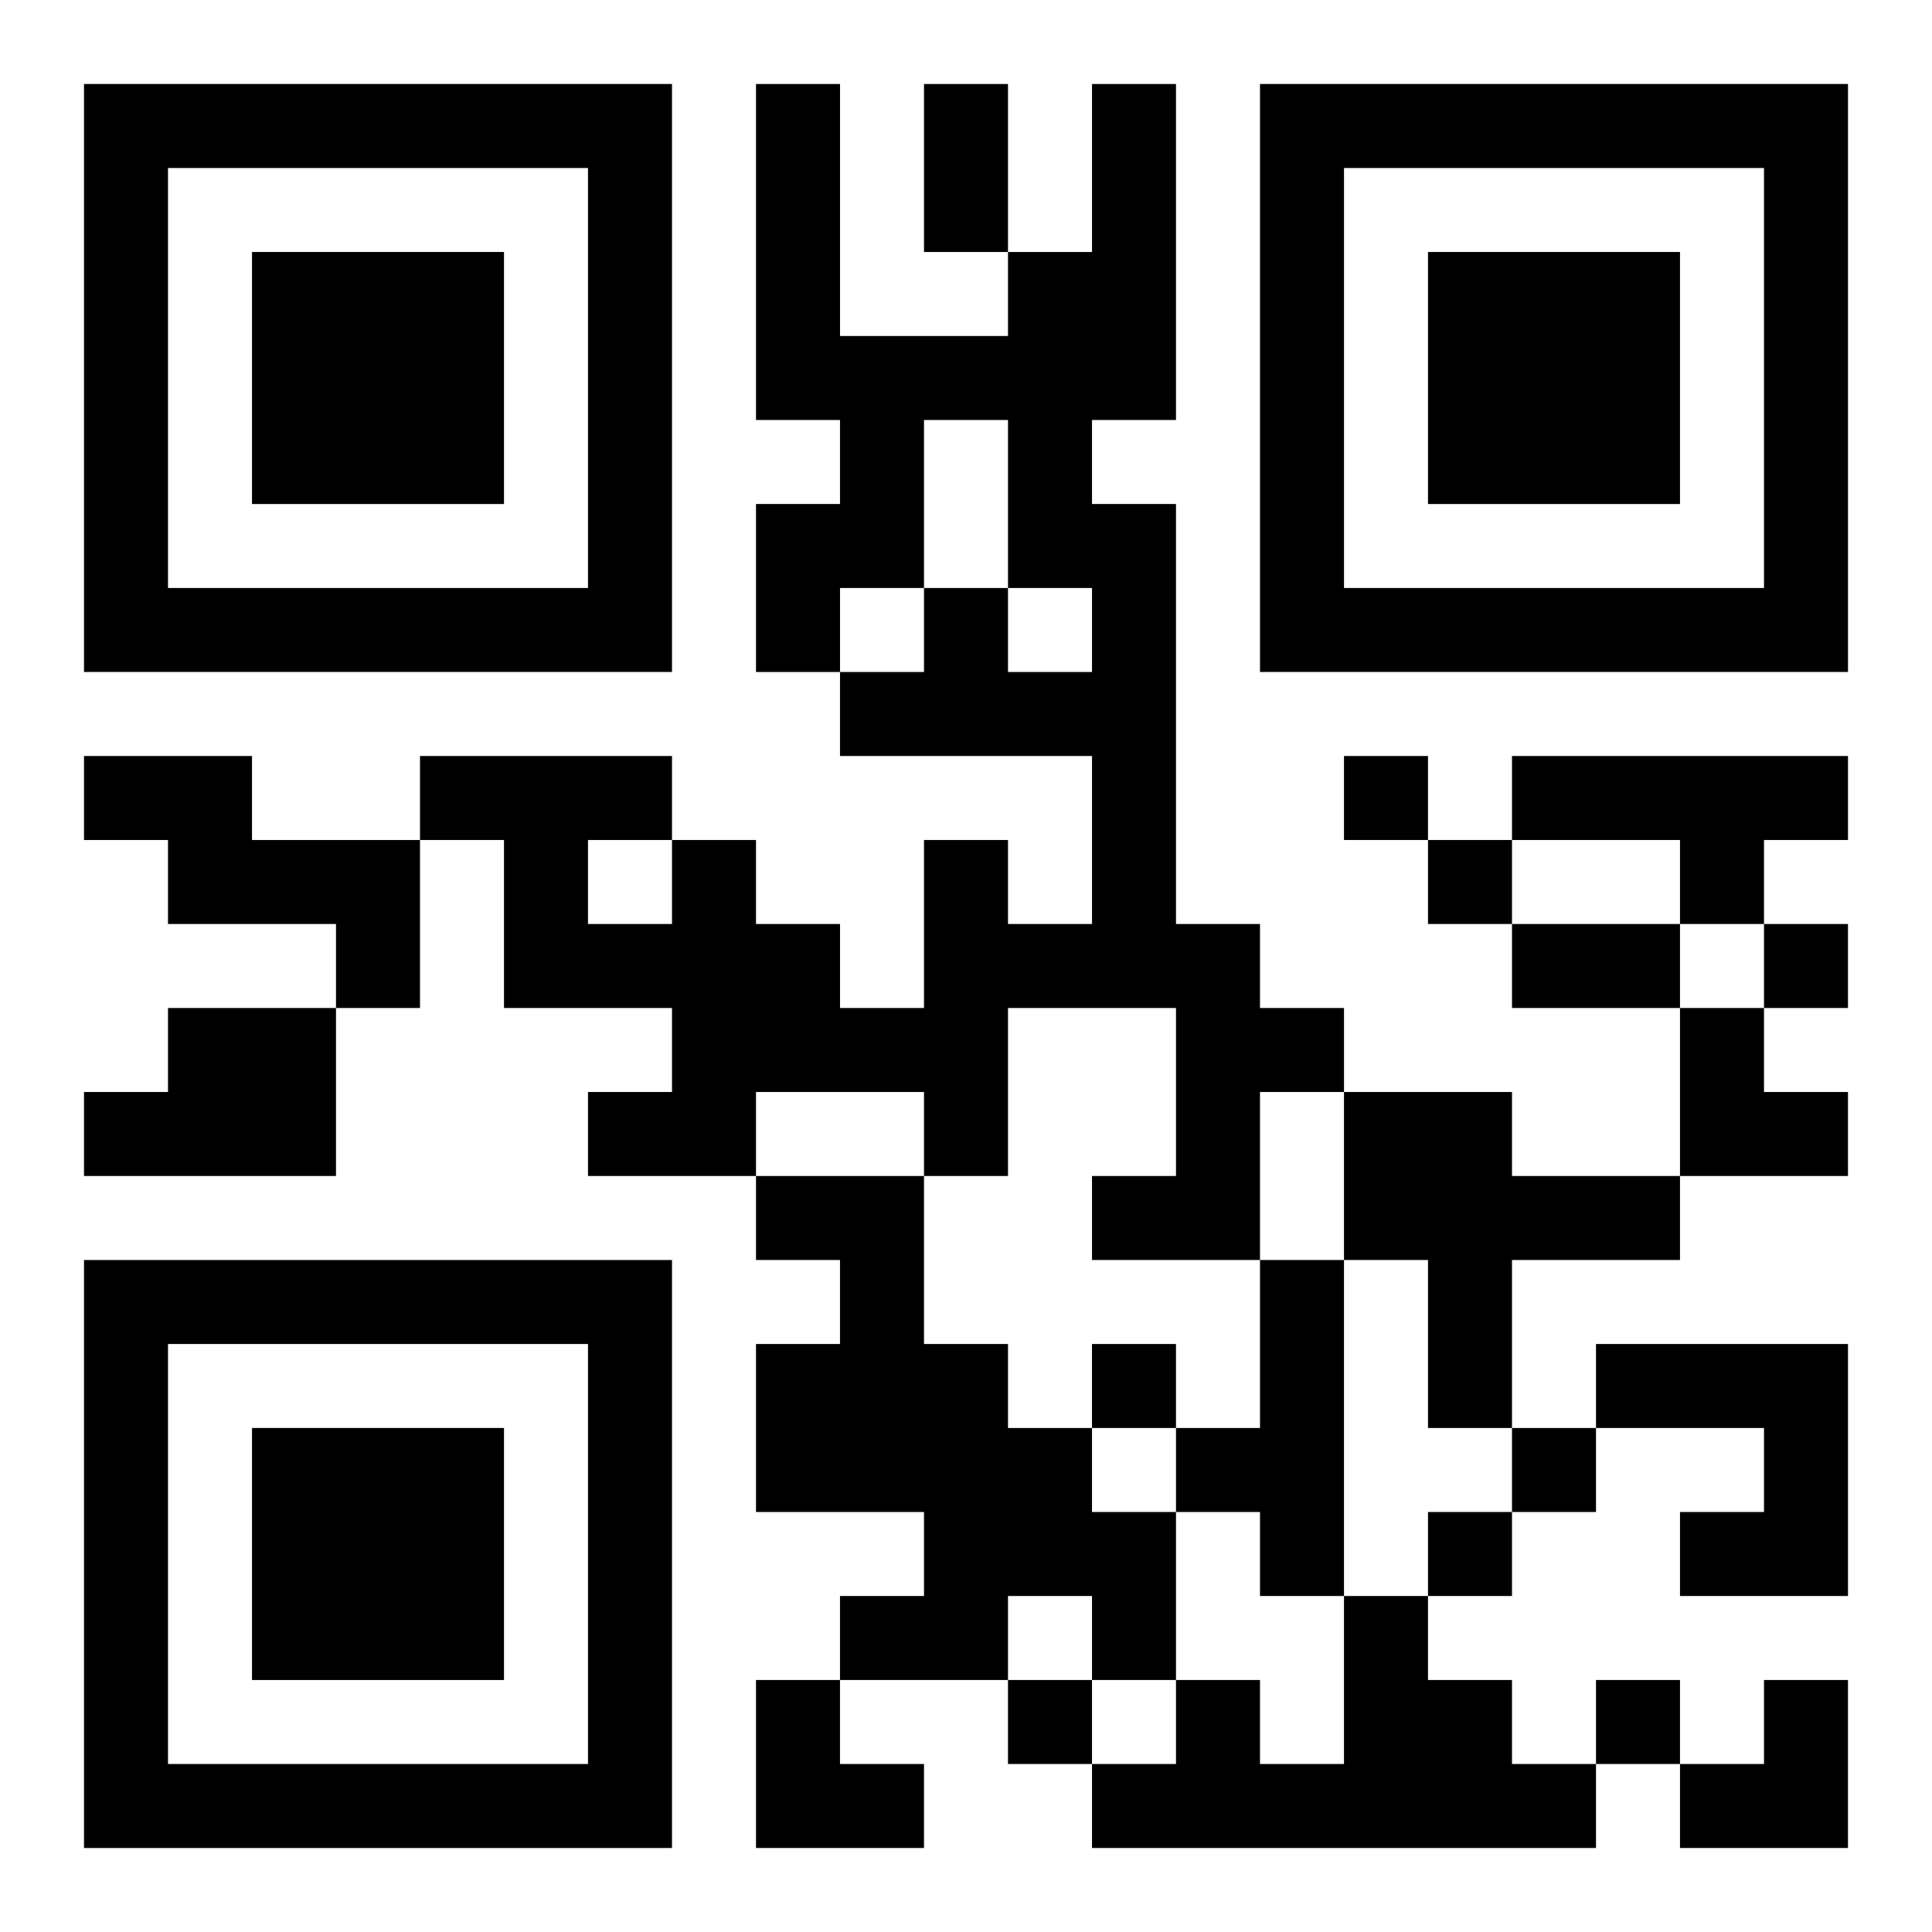 <?xml version="1.0" encoding="UTF-8"?>
<svg width="250" height="250" baseProfile="full" version="1.1" viewBox="-1 -1 23 23" xmlns="http://www.w3.org/2000/svg" xmlns:xlink="http://www.w3.org/1999/xlink"><symbol id="a"><path d="m0 7v7h7v-7h-7zm1 1h5v5h-5v-5zm1 1v3h3v-3h-3z"/></symbol><use y="-7" xlink:href="#a"/><use y="7" xlink:href="#a"/><use x="14" y="-7" xlink:href="#a"/><path d="m12 0h1v4h-1v1h1v5h1v1h1v1h-1v2h-2v-1h1v-2h-2v2h-1v-1h-2v1h-2v-1h1v-1h-2v-2h-1v-1h3v1h1v1h1v1h1v-2h1v1h1v-2h-3v-1h1v-1h1v1h1v-1h-1v-2h-1v2h-1v1h-1v-2h1v-1h-1v-4h1v3h2v-1h1v-2m-6 9v1h1v-1h-1m-6-1h2v1h2v2h-1v-1h-2v-1h-1v-1m17 0h4v1h-1v1h-1v-1h-2v-1m-16 3h2v2h-3v-1h1v-1m14 1h2v1h2v1h-2v2h-1v-2h-1v-2m-7 1h2v2h1v1h1v1h1v2h-1v-1h-1v1h-2v-1h1v-1h-2v-2h1v-1h-1v-1m6 1h1v4h-1v-1h-1v-1h1v-2m4 1h3v3h-2v-1h1v-1h-2v-1m-3 3h1v1h1v1h1v1h-6v-1h1v-1h1v1h1v-2m0-10v1h1v-1h-1m1 1v1h1v-1h-1m4 1v1h1v-1h-1m-8 5v1h1v-1h-1m5 1v1h1v-1h-1m-1 1v1h1v-1h-1m-5 2v1h1v-1h-1m7 0v1h1v-1h-1m-8-19h1v2h-1v-2m7 10h2v1h-2v-1m2 1h1v1h1v1h-2zm-11 8h1v1h1v1h-2zm11 0m1 0h1v2h-2v-1h1z"/></svg>
